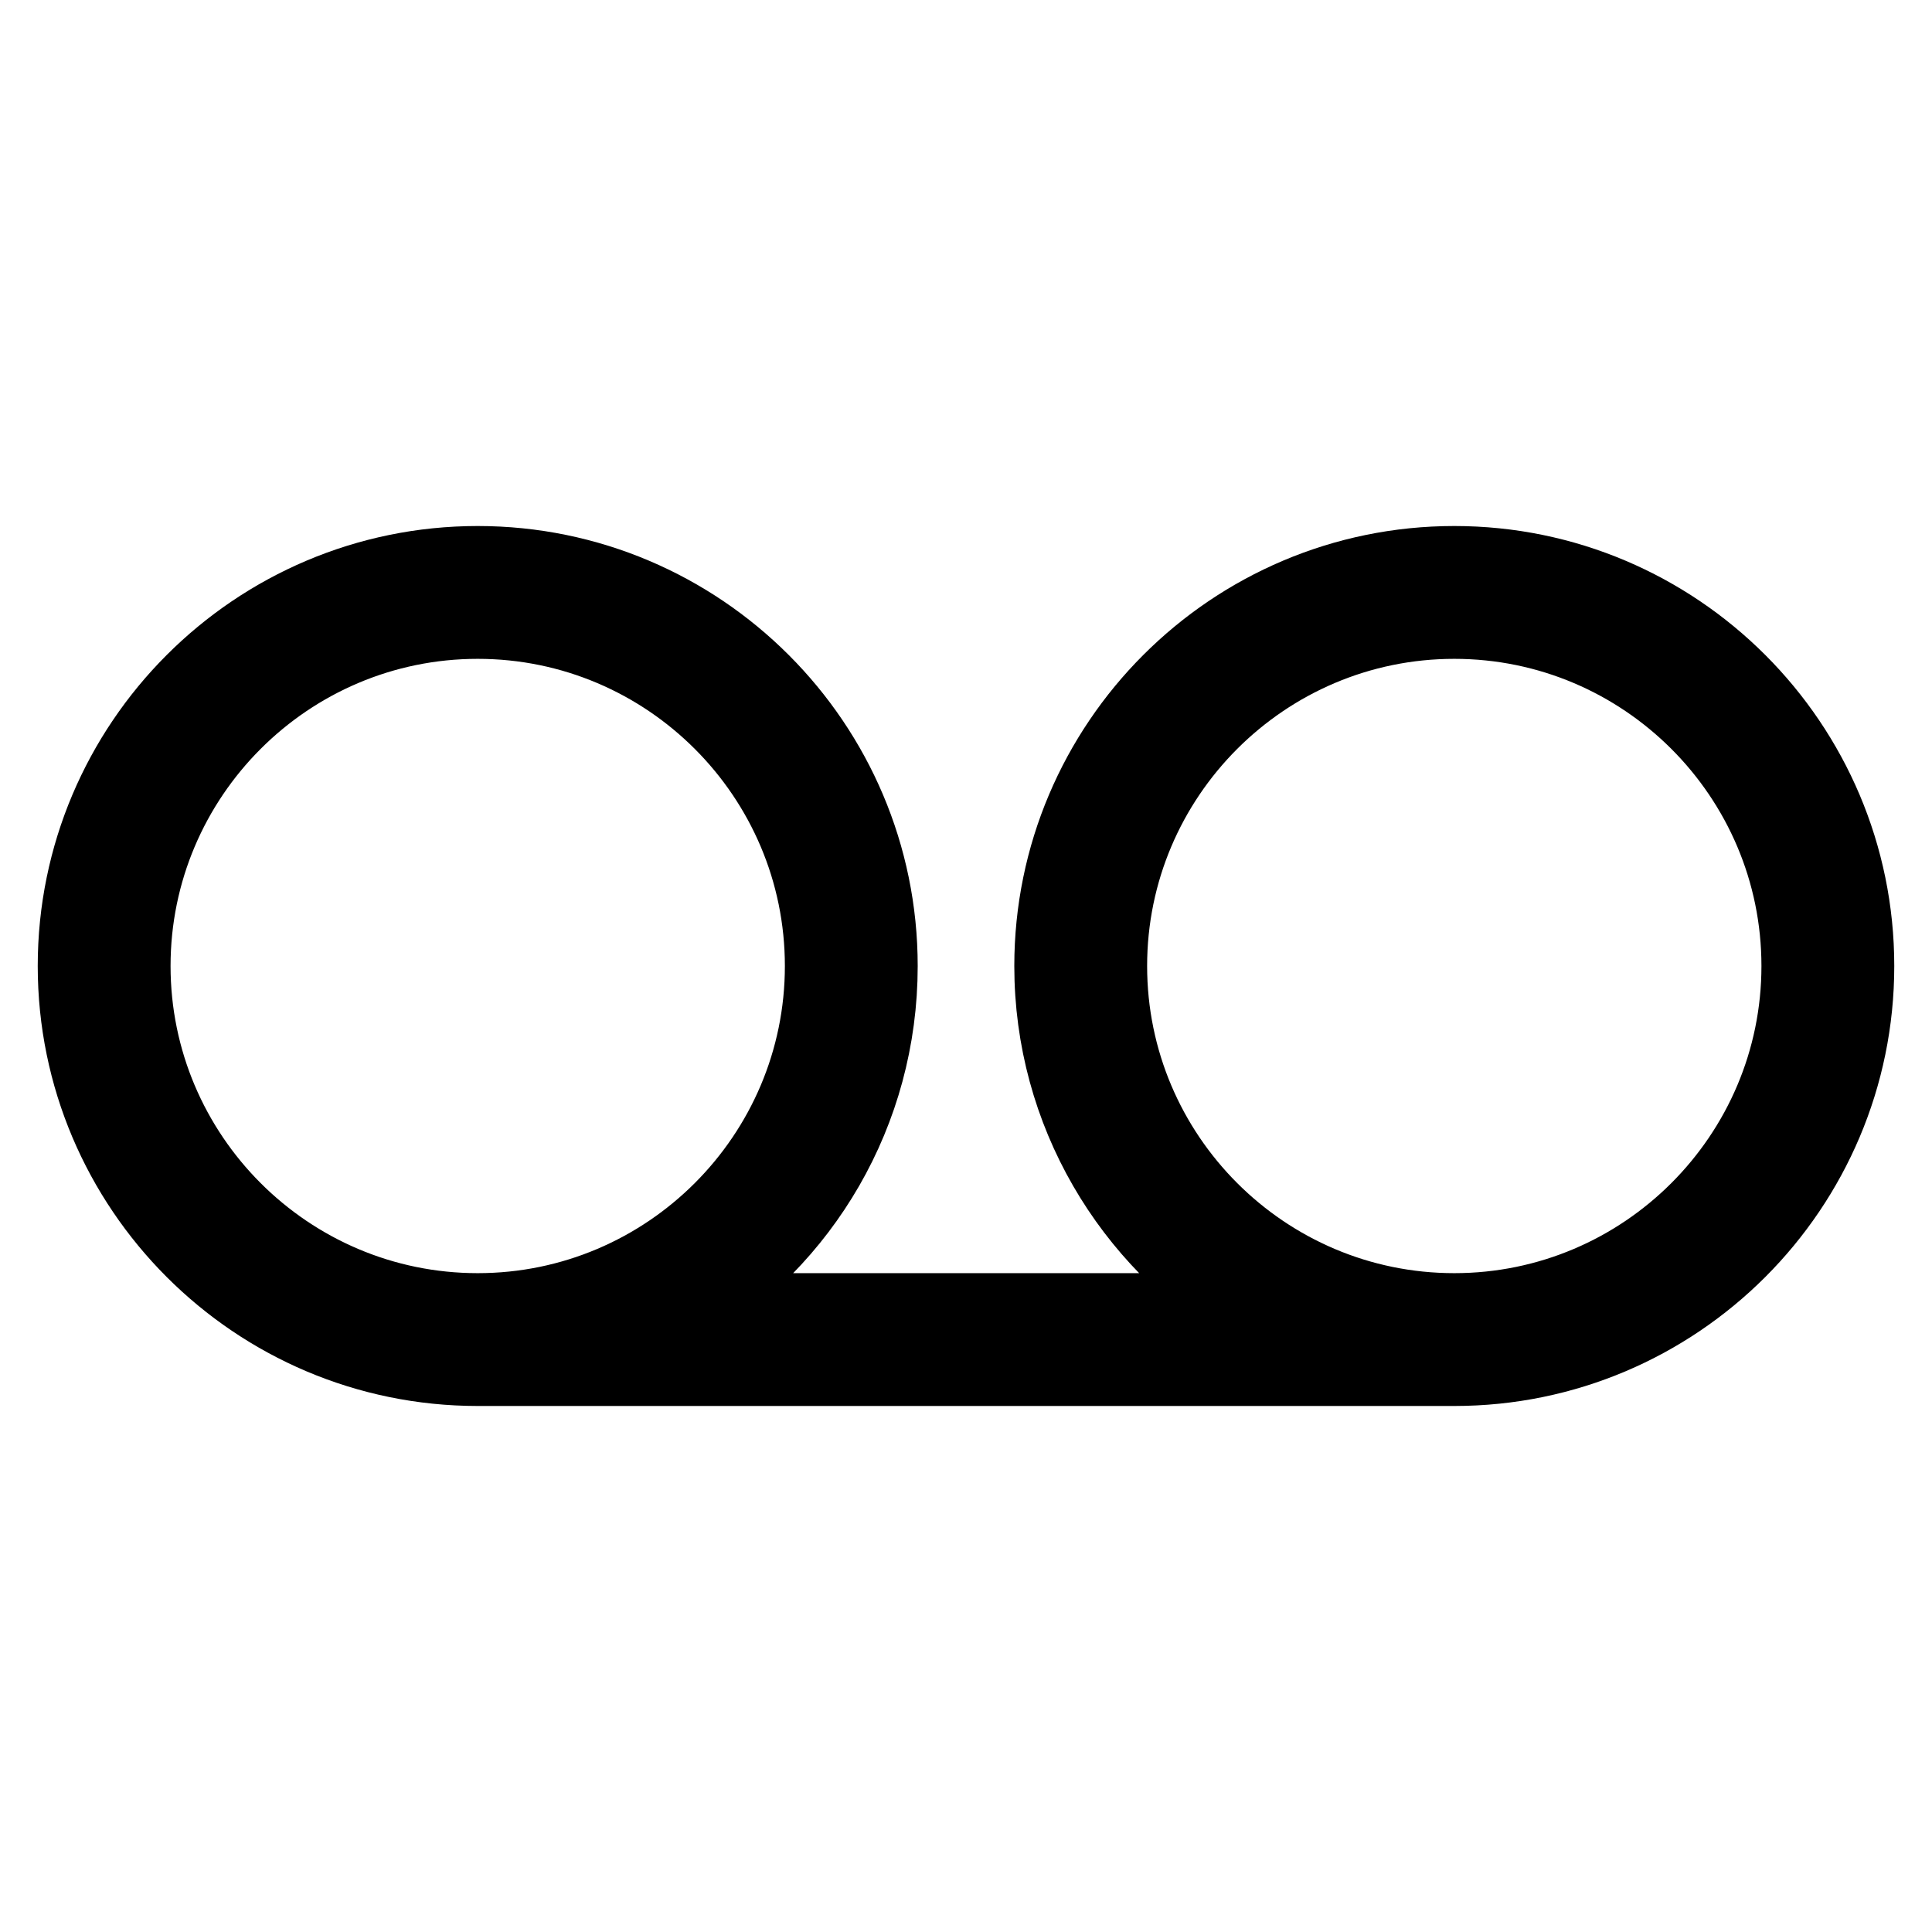 <?xml version="1.0" encoding="utf-8"?>
<!-- Svg Vector Icons : http://www.onlinewebfonts.com/icon -->
<!DOCTYPE svg PUBLIC "-//W3C//DTD SVG 1.1//EN" "http://www.w3.org/Graphics/SVG/1.1/DTD/svg11.dtd">
<svg version="1.1" xmlns="http://www.w3.org/2000/svg" xmlns:xlink="http://www.w3.org/1999/xlink" x="0px" y="0px" viewBox="0 0 256 256" enable-background="new 0 0 256 256" xml:space="preserve">
<g> <path stroke-width="10" fill-opacity="0" stroke="#000000"  d="M165.2,173.7H90.8l0,0c15.5-9.3,25.8-26.3,25.8-45.7c0-29.4-23.9-53.3-53.3-53.3C33.9,74.7,10,98.6,10,128 c0,29.4,23.9,53.3,53.3,53.3h129.4c29.4,0,53.3-23.9,53.3-53.3c0-29.4-23.9-53.3-53.3-53.3c-29.4,0-53.3,23.9-53.3,53.3 C139.4,147.4,149.8,164.4,165.2,173.7L165.2,173.7L165.2,173.7z M63.3,173.7c-25.2,0-45.7-20.5-45.7-45.7 c0-25.2,20.5-45.7,45.7-45.7S109,102.8,109,128C109,153.2,88.5,173.7,63.3,173.7L63.3,173.7z M192.7,173.7 c-25.2,0-45.7-20.5-45.7-45.7c0-25.2,20.5-45.7,45.7-45.7c25.2,0,45.7,20.5,45.7,45.7C238.4,153.2,217.9,173.7,192.7,173.7 L192.7,173.7z"/></g>
</svg>